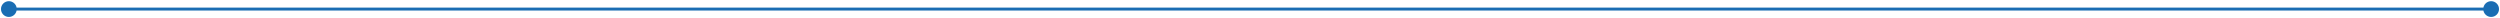 <svg xmlns="http://www.w3.org/2000/svg" width="1692" height="12" viewBox="0 0 1692 12" fill="none"><path d="M0.667 6.136C0.667 9.081 3.054 11.469 6 11.469C8.946 11.469 11.333 9.081 11.333 6.136C11.333 3.19 8.946 0.802 6 0.802C3.054 0.802 0.667 3.19 0.667 6.136ZM1680.67 6.136C1680.67 9.081 1683.05 11.469 1686 11.469C1688.95 11.469 1691.33 9.081 1691.33 6.136C1691.33 3.19 1688.95 0.802 1686 0.802C1683.05 0.802 1680.67 3.19 1680.67 6.136ZM6 7.136H1686V5.136H6V7.136Z" fill="#1A6DB3"></path></svg>